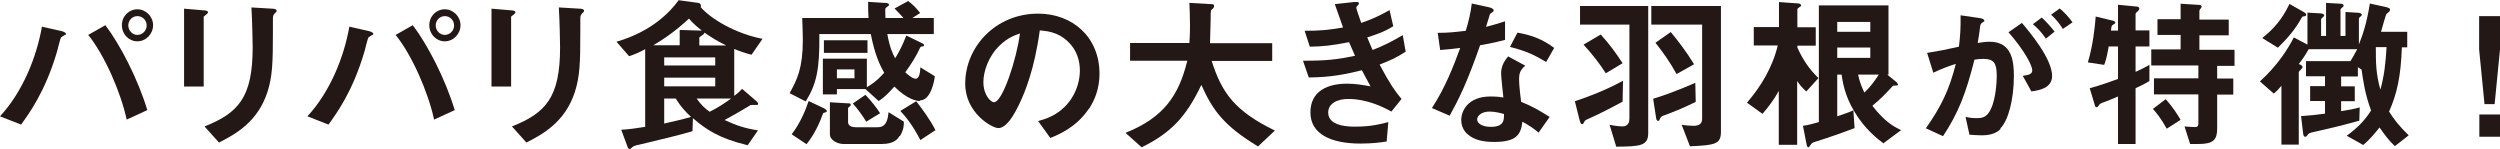 <?xml version="1.0" encoding="UTF-8"?>
<svg id="_レイヤー_2" data-name="レイヤー 2" xmlns="http://www.w3.org/2000/svg" viewBox="0 0 121.01 7.21">
  <defs>
    <style>
      .cls-1 {
        fill: #231815;
      }
    </style>
  </defs>
  <g id="_レイヤー1" data-name="レイヤー1">
    <g>
      <path class="cls-1" d="m3.14,1.69s-.17.1-.19.13c-.03.03-.16.58-.19.68-.58,1.97-1.38,3.03-1.74,3.53l-1.02-.4c1.1-1.19,1.77-2.86,2.03-4.34l.97.22s.19.05.19.13c0,.03-.02.05-.05.06Zm2.99,4.09c-.28-1.3-1.06-3.1-1.86-4.09l.83-.47c.71.93,1.58,2.61,2.03,4.11l-1,.46Zm.52-3.78c-.41,0-.75-.34-.75-.78s.34-.77.75-.77.76.35.76.77-.34.78-.76.78Zm0-1.22c-.26,0-.44.22-.44.45,0,.25.2.46.44.46s.45-.2.45-.46c0-.24-.19-.45-.45-.45Z"/>
      <path class="cls-1" d="m9.99.7c-.12.09-.13.1-.13.12v3.37h-.95V.42l.95.08c.06,0,.21.02.21.09,0,.04-.05.08-.08.11Zm3.32-.06c-.1.1-.1.13-.1.35,0,.07,0,.43,0,.51,0,1.56-.02,2.19-.27,2.97-.47,1.42-1.51,2.01-2.34,2.43l-.7-.78c1.64-.65,2.33-1.41,2.33-3.82,0-.19-.02-1.3-.06-1.94l1.02.06s.2,0,.2.1c0,.02,0,.06-.09.12Z"/>
      <path class="cls-1" d="m18.02,1.69s-.17.1-.19.13c-.03.03-.16.58-.19.68-.58,1.97-1.38,3.03-1.74,3.53l-1.02-.4c1.1-1.19,1.77-2.86,2.03-4.34l.97.22s.19.05.19.13c0,.03-.02.05-.05.06Zm2.99,4.09c-.28-1.3-1.06-3.1-1.86-4.09l.83-.47c.71.93,1.58,2.61,2.03,4.11l-1,.46Zm.52-3.78c-.41,0-.75-.34-.75-.78s.34-.77.75-.77.76.35.76.77-.34.78-.76.78Zm0-1.22c-.26,0-.44.22-.44.45,0,.25.2.46.44.46s.45-.2.45-.46c0-.24-.19-.45-.45-.45Z"/>
      <path class="cls-1" d="m24.87.7c-.12.09-.13.1-.13.12v3.37h-.95V.42l.95.08c.06,0,.21.02.21.09,0,.04-.05.08-.08.11Zm3.32-.06c-.1.1-.1.13-.1.35,0,.07,0,.43,0,.51,0,1.56-.02,2.19-.27,2.97-.47,1.42-1.51,2.01-2.34,2.43l-.7-.78c1.64-.65,2.33-1.41,2.33-3.82,0-.19-.02-1.3-.06-1.94l1.02.06s.2,0,.2.1c0,.02,0,.06-.09.12Z"/>
      <path class="cls-1" d="m36.38,2.65c-.28-.07-.49-.14-.84-.28v2.27c.25-.19.32-.27.38-.34l.72.62s.06.07.06.1c0,.04-.03.06-.06.06h-.22c-.08,0-.09,0-.16.05-.61.36-.67.4-1.19.68.61.28,1.03.41,1.62.5l-.5.72c-1.39-.33-2.04-.78-2.65-1.31l-.02.63c-.27.08-.56.16-1.04.28-.28.07-1.3.31-1.57.38-.11.02-.26.06-.31.12-.05.05-.08.08-.13.08s-.08-.05-.1-.12l-.3-.81c.37-.02.66-.06,1.16-.14v-3.76c-.29.16-.48.24-.78.34l-.61-.7c1.73-.5,2.62-1.47,3.01-2.01l.95.13c.06,0,.13.06.13.14,0,.03,0,.05-.02.06.5.58,1.7,1.29,3,1.54l-.54.78Zm-4.77-.46h1.29v-.74l.98.03h.09c-.37-.29-.5-.44-.62-.58-.65.6-1.14.94-1.74,1.3Zm3.01.59h-2.47v.39h2.47v-.39Zm0,.98h-2.47v.42h2.47v-.42Zm-1.91,1.01h-.56v1.21c.77-.17,1.06-.25,1.3-.32-.29-.27-.5-.5-.74-.89Zm1.01,0c.22.31.38.46.63.64.46-.23.71-.41,1.04-.64h-1.67Zm.38-3.19s-.02.06-.07.1c-.16.1-.18.12-.18.16v.36h1.3c-.49-.24-.74-.41-1.05-.62Z"/>
      <path class="cls-1" d="m44.52,4.89c-.14,0-.6-.07-1.23-.7-.25.28-.46.51-.76.7l-.64-.58h-1.38v.26h-.68v-1.73h2.13v1.38c.18-.11.45-.26.84-.7-.22-.38-.45-.86-.65-1.87h-2.49c.02,1.72-.14,2.42-.66,3.26l-.78-.4c.36-.65.64-1.2.64-2.58,0-.34-.02-.7-.03-1.06h3.21c-.02-.31-.02-.5-.02-.78l.79.05c.14,0,.23.03.23.1,0,.03-.16.13-.18.16-.02.03,0,.43,0,.47h.87c-.12-.14-.22-.24-.43-.46l.66-.36c.2.15.38.32.58.58l-.38.24h1.04v.78h-2.25c.12.66.26.95.38,1.17.19-.31.34-.59.54-1.1l.7.34c.15.07.16.1.16.13,0,.05-.06.06-.1.06-.04,0-.07.02-.09.05-.18.41-.44.81-.72,1.2.13.12.35.31.5.31.19,0,.22-.33.23-.55l.7.43c-.02.21-.19,1.17-.72,1.17Zm-4.54.54c-.11.03-.13.04-.14.06-.16.44-.4.99-.8,1.49l-.72-.48c.42-.54.69-1.21.82-1.61l.74.35s.14.07.14.14c0,.03-.02.04-.05.05Zm-.1-2.87v-.61h2.11v.61h-2.11Zm3.66,4.02c-.07.12-.23.39-.86.39h-1.85c-.3,0-.66-.19-.66-.47v-1.55l.83.05c.13,0,.18,0,.18.07,0,.03-.02.06-.07.1-.02.02-.06.04-.06.07v.68c0,.22.28.24.38.24h1.01c.22,0,.51-.02.57-.73l.74.46c0,.17,0,.38-.19.7Zm-2.18-3.22h-.85v.43h.85v-.43Zm.57,2.53c-.14-.23-.4-.61-.65-.88l.61-.42c.29.3.55.64.71.89l-.67.41Zm2.62.89c-.37-.71-.68-1.1-.97-1.41l.77-.47c.22.29.66.86.93,1.4l-.73.48Z"/>
      <path class="cls-1" d="m52.7,5.27c-.6.89-1.43,1.23-1.86,1.41l-.59-.82c.36-.1.95-.27,1.44-.86.49-.58.58-1.24.58-1.59,0-.44-.13-.98-.58-1.4-.5-.48-1.06-.51-1.36-.54-.26,1.9-.73,3.02-.99,3.56-.24.5-.61,1.17-1.02,1.17-.29,0-1.6-.72-1.6-2.15,0-1.77,1.46-3.39,3.53-3.39,1.66,0,2.97,1.13,2.97,2.91,0,.7-.22,1.26-.51,1.7Zm-4.3-3.08c-.57.54-.8,1.29-.8,1.78,0,.65.37.98.51.98.42,0,1.1-2.09,1.26-3.33-.23.08-.59.2-.98.58Z"/>
      <path class="cls-1" d="m60.88,7.08c-1.61-.98-2.17-1.71-2.73-2.97-.74,1.56-1.5,2.34-2.89,3.02l-.78-.7c1.85-.74,2.58-1.81,2.99-3.49h-2.77v-.86h2.87c.03-.35.03-.76.03-.88,0-.46-.02-.81-.03-1.06l1.06.06c.06,0,.14,0,.14.1,0,.06-.08.14-.15.2-.02.17-.02.06-.02.46,0,.07-.02.75-.03,1.13h3.01v.86h-2.93c.49,1.54,1.11,2.42,3.06,3.37l-.82.77Z"/>
      <path class="cls-1" d="m66.78,3.13c.5.94.75,1.29,1.06,1.66l-.49.61c-.38-.21-1.17-.61-2.09-.61-.53,0-.97.22-.97.66,0,.68,1.04.68,1.31.68.76,0,1.22-.12,1.6-.22l-.08.94c-.22.03-.63.1-1.26.1-1.44,0-2.43-.46-2.43-1.51s.86-1.39,1.77-1.39c.4,0,.75.06,1.14.13-.19-.34-.26-.49-.42-.78-.84.21-1.53.34-2.57.35l-.28-.81c1.14,0,1.66-.06,2.52-.24-.12-.27-.21-.47-.29-.66-.81.16-1.25.21-1.9.22l-.25-.77c.77,0,1.18-.04,1.86-.16-.18-.5-.27-.75-.4-1.13l.91-.1c.06,0,.26-.03.26.06,0,.04-.02.06-.06.1-.06.06-.07.09-.07.11,0,.06.14.45.24.74.54-.19.85-.33,1.37-.62l.18.78c-.46.29-.9.42-1.26.54.1.25.14.33.26.61.58-.23.91-.4,1.46-.72l.14.8c-.44.29-.76.43-1.25.62Z"/>
      <path class="cls-1" d="m71.65,2.17c-.65,1.87-1.06,2.67-1.48,3.43l-.86-.37c.64-.98,1.04-2.01,1.37-2.91-.37.05-.59.07-.97.1l-.12-.83c.53,0,.86-.04,1.36-.1.14-.48.23-.83.29-1.32l.87.19s.19.05.19.14c0,.08-.14.13-.18.18,0,0-.16.52-.19.62.47-.12.71-.2.92-.27v.9c-.27.07-.52.14-1.2.26Zm2.83,4.25c-.27-.22-.48-.36-.79-.53-.07.64-.31.98-1.36.98-.51,0-.97-.08-1.3-.38-.13-.11-.3-.34-.3-.68,0-.43.31-1.14,1.42-1.14.26,0,.46.02.62.05-.02-.18-.11-1-.11-1.17,0-.38.18-.62.34-.82l.83.45c-.26.21-.3.41-.3.64,0,.17.02.52.1,1.11.53.21.87.41,1.38.73l-.53.75Zm-2.37-1.02c-.42,0-.61.22-.61.38,0,.18.22.36.66.36.65,0,.64-.34.64-.62-.14-.04-.42-.12-.7-.12Zm2.73-2.4c-.53-.32-.96-.53-1.75-.73l.36-.69c.59.1,1.19.29,1.78.74l-.39.68Z"/>
      <path class="cls-1" d="m78.54,4.92c-.65.35-1.05.56-1.74.87-.06.03-.1.06-.14.15-.02.05-.04.07-.08.07-.08,0-.1-.13-.13-.23l-.22-.88c.67-.22,1.5-.54,2.33-.99l-.02,1.01Zm-.31,2.17l-.32-1.05c.29.06.54.08.61.08.31,0,.35-.23.35-.38V1.19h-2.39V.29h3.3v6.15c0,.62-.38.65-1.55.66Zm-.5-3.54c-.33-.51-.65-.92-1.08-1.39l.83-.49c.42.46.7.84,1.06,1.39l-.82.49Zm4.07,3.53l-.4-1.04c.19.03.38.05.58.05.26,0,.41-.1.41-.34V1.19h-2.46V.29h3.37v6.09c0,.59-.27.65-1.5.7Zm-1.32-1.47c-.06.03-.1.06-.15.18-.02.06-.04.06-.07.06-.06,0-.09-.04-.11-.22l-.13-.85c.46-.14,1.12-.37,2.04-.77l.02.92c-.56.28-1.02.47-1.6.68Zm.67-2.03c-.32-.58-.64-1.03-1.02-1.51l.74-.52c.38.46.73.91,1.13,1.56l-.84.47Z"/>
      <path class="cls-1" d="m87.42,4.42c-.22-.21-.31-.32-.43-.5v3.09h-.89v-2.61c-.22.41-.54.83-.79,1.11l-.75-.54c.66-.76,1.24-1.71,1.49-2.77h-1.16v-.89h1.22V.1l.85.06c.15,0,.22.04.22.1,0,.04-.03.06-.06.07-.11.08-.12.09-.12.13v.86h.89v.89h-.89v.09c.26.58.56,1.03,1.02,1.48l-.59.65Zm3.75,2.52c-.26-.19-.9-.68-1.4-1.52-.5-.82-.58-1.5-.63-1.81h-.21v2.02c.4-.14.54-.18.78-.29l.06.86c-.63.24-1.26.46-1.9.66-.13.04-.17.06-.22.14-.08.11-.09.13-.11.13-.07,0-.08-.08-.1-.17l-.17-.87c.25-.03.55-.12.77-.18V.26h3.37v3.35h-.06l.43.35s.09.09.09.14c0,.04-.04.04-.1.04-.1,0-.14,0-.17.04-.33.36-.58.62-.97.94.61.79,1.06,1.02,1.39,1.18l-.85.63Zm-.64-5.88h-1.6v.48h1.6v-.48Zm0,1.24h-1.6v.5h1.6v-.5Zm-.59,1.31c.05.23.1.44.3.87.25-.22.52-.58.7-.87h-1Z"/>
      <path class="cls-1" d="m96.84,6.24c-.17.17-.43.31-.91.31-.24,0-.46-.02-.6-.03l-.19-.86c.14.03.31.06.54.06.25,0,.41-.05.55-.22.36-.45.42-1.46.42-1.84,0-.62-.15-.81-.65-.81-.18,0-.34.02-.43.04-.41,1.64-.79,2.6-1.52,3.7l-.83-.38c.75-1.07,1.13-1.86,1.45-3.12-.43.14-.69.24-1.09.43l-.3-.96c.61-.1.88-.15,1.54-.3.06-.51.09-.85.08-1.52l.96.14c.1.02.19.06.19.12,0,.03,0,.04-.09.09q-.1.06-.11.17c-.04.32-.06.46-.12.82.13-.02.35-.06.58-.06,1.08,0,1.17.95,1.17,1.66,0,1.15-.28,2.18-.66,2.54Zm1.49-1.81l-.42-.76c.29-.04.46-.08.46-.27s-.3-.86-1.15-1.84l.65-.45c.37.44,1.46,1.73,1.46,2.57,0,.61-.69.7-.98.74Zm.7-2.56c-.2-.29-.38-.49-.63-.7l.43-.32c.22.2.44.45.62.68l-.42.34Zm.82-.47c-.16-.26-.35-.49-.57-.69l.42-.3c.22.18.42.4.62.67l-.47.32Z"/>
      <path class="cls-1" d="m103.37,4.27v2.7h-.85v-2.3c-.23.1-.53.22-.61.25-.1.03-.26.09-.29.14-.06.09-.09.13-.14.13-.04,0-.06-.03-.07-.06l-.26-.86c.54-.15.94-.29,1.37-.45v-1.57h-.45c-.1.57-.16.74-.22.89l-.79-.12c.25-.83.34-1.7.38-2.22l.87.21s.08.04.08.08-.03.06-.13.12c-.05.04-.06.06-.08.27h.34V.23l.93.09c.06,0,.1.05.1.11,0,.03-.03.08-.06.1-.06.05-.12.1-.12.15v.79h.67v.78h-.67v1.23c.3-.14.48-.23.67-.34v.78c-.24.15-.41.23-.67.35Zm3.95-1.09v.62h.78v.78h-.78v1.64c0,.54-.18.75-.9.75h-.41l-.27-.85c.25.02.41.03.49.03.13,0,.18-.04.18-.16v-1.42h-2.15v-.78h2.15v-.62h-2.28v-.78h1.42v-.7h-1.12v-.76h1.12V.18l.94.06s.08.03.08.07c0,.03-.02.06-.03.08-.04.04-.08.09-.08.14v.42h1.42v.76h-1.42v.7h1.7v.78h-.84Zm-2.44,3.05c-.3-.54-.54-.81-.67-.96l.62-.47c.33.37.57.74.72,1l-.67.43Z"/>
      <path class="cls-1" d="m115.92,7.07c-.28-.26-.47-.51-.74-.9-.28.35-.48.58-.79.85l-.8-.45c.49-.36.84-.69,1.18-1.22-.3-.82-.38-1.42-.46-1.98l-.18-.12v.45h-.81v.48h.66v.72h-.66v.48c.4-.06.59-.1.9-.18l-.02.64c-.7.2-1.44.38-2.17.54-.26.06-.27.07-.31.13-.08.1-.1.11-.14.11s-.09-.03-.1-.17l-.1-.83c.46-.03.71-.06,1.16-.12v-.61h-.72v-.72h.72v-.48h-.92v-.73h2.15c.09-.14.12-.19.33-.58h-2.35c-.19.34-.34.54-.48.72.05.02.18.06.18.14,0,.04-.02.07-.08.13-.09.08-.1.11-.1.15v3.48h-.84v-2.85c-.12.15-.2.24-.37.38l-.67-.59c.84-.76,1.36-1.57,1.64-2.13l.66.35V.61l.67.04s.14.02.14.09c0,.04-.03.06-.05.08-.09.08-.1.09-.1.13v.79h.24V.14l.71.04s.14,0,.14.09c0,.04-.03.07-.05.08-.09.08-.1.08-.1.13v1.26h.24V.58l.65.04s.14.02.14.09c0,.04-.02.06-.05.08-.08.07-.09.08-.09.13v1.23c.18-.45.38-1.02.53-1.98l.82.18c.06.02.16.05.16.11,0,.04-.02.07-.04.1-.02.02-.11.1-.14.12-.03.04-.22.72-.26.86h1.27v.75h-.26c-.05,1.42-.24,2.26-.62,3.11.26.41.5.71.95,1.15l-.69.54Zm-4.37-6.29c-.09.02-.1.02-.13.06-.3.55-.66.98-1.16,1.47l-.76-.47c.54-.42.97-.91,1.32-1.65l.67.38s.14.07.14.14c0,.06-.05.07-.08.08Zm3.45,1.5c0,.76,0,1.27.22,2.06.19-.69.25-1.26.3-2.06h-.51Z"/>
      <path class="cls-1" d="m120.76,5.04h-.5l-.26-2.64V.78h1.01v1.62l-.26,2.64Zm-.75,1.58v-1.08h1.01v1.08h-1.01Z"/>
    </g>
  </g>
</svg>